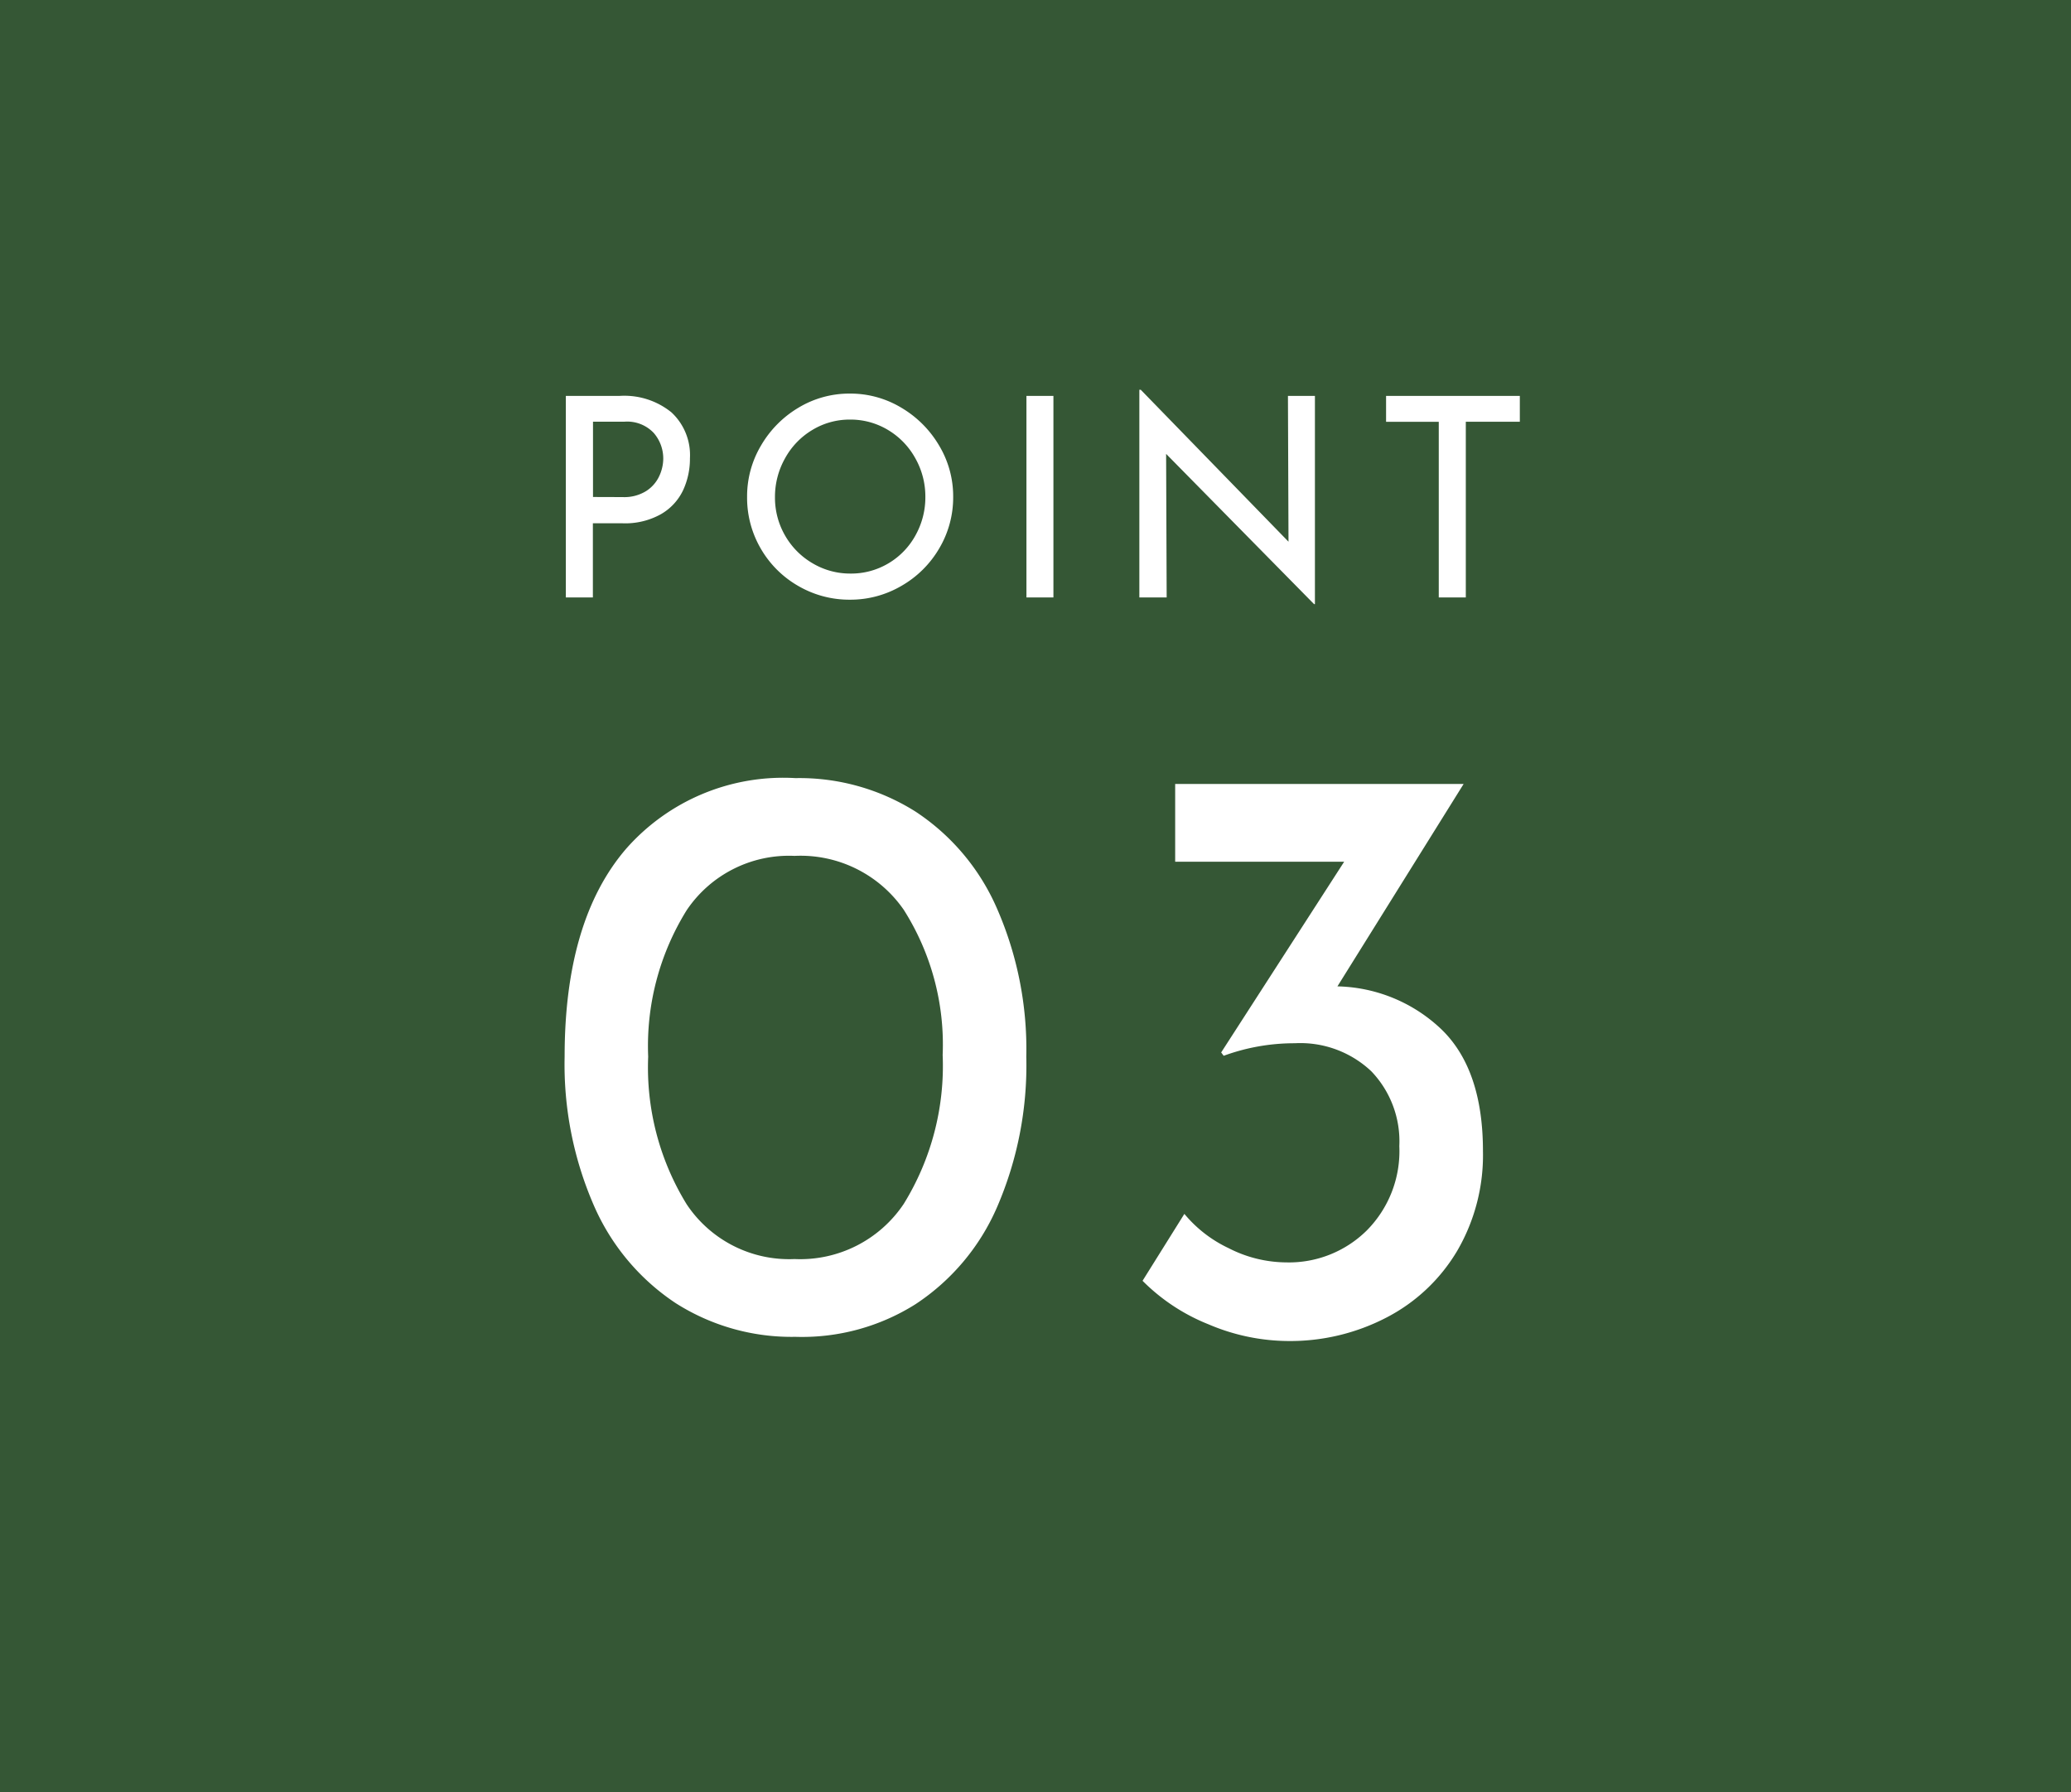<svg xmlns="http://www.w3.org/2000/svg" width="104" height="90" viewBox="0 0 104 90">
  <g id="グループ_60190" data-name="グループ 60190" transform="translate(-430 -2711)">
    <g id="グループ_59785" data-name="グループ 59785" transform="translate(-570 51)">
      <rect id="長方形_10794" data-name="長方形 10794" width="104" height="90" transform="translate(1000 2660)" fill="#355735"/>
      <g id="グループ_59779" data-name="グループ 59779" transform="translate(1027 2679)">
        <path id="パス_135727" data-name="パス 135727" d="M-12.054.126a10.836,10.836,0,0,1-6.027-1.7,11.266,11.266,0,0,1-4.095-4.893,17.719,17.719,0,0,1-1.47-7.476q0-6.846,3.087-10.437a10.507,10.507,0,0,1,8.505-3.549,10.936,10.936,0,0,1,6.027,1.68,11.127,11.127,0,0,1,4.095,4.872,17.611,17.611,0,0,1,1.47,7.434,17.939,17.939,0,0,1-1.47,7.56A11.127,11.127,0,0,1-6.027-1.512,10.683,10.683,0,0,1-12.054.126ZM-12.1-3.78A6.255,6.255,0,0,0-6.615-6.552a13.184,13.184,0,0,0,1.953-7.476,12.627,12.627,0,0,0-1.953-7.287A6.3,6.3,0,0,0-12.1-24.024a6.191,6.191,0,0,0-5.418,2.73,12.92,12.92,0,0,0-1.932,7.35,13.108,13.108,0,0,0,1.932,7.413A6.177,6.177,0,0,0-12.1-3.78ZM15.162-17.472a7.809,7.809,0,0,1,5.25,2.184Q22.47-13.272,22.47-9.2a9.542,9.542,0,0,1-1.3,5.019A8.859,8.859,0,0,1,17.619-.84,10.48,10.48,0,0,1,12.684.336,10.316,10.316,0,0,1,8.694-.5,9.784,9.784,0,0,1,5.376-2.688l2.1-3.36A6.465,6.465,0,0,0,9.7-4.326a6.418,6.418,0,0,0,2.9.714,5.555,5.555,0,0,0,4.032-1.6A5.653,5.653,0,0,0,18.27-9.45a5.08,5.08,0,0,0-1.407-3.759,5.193,5.193,0,0,0-3.843-1.407,10.31,10.31,0,0,0-3.57.63l-.126-.168L15.5-23.73H7.014v-3.906H21.5Z" transform="translate(25 48)" fill="#fff"/>
        <path id="パス_135728" data-name="パス 135728" d="M-20.867-10.122a3.758,3.758,0,0,1,2.583.826,2.927,2.927,0,0,1,.931,2.31,3.757,3.757,0,0,1-.343,1.6,2.741,2.741,0,0,1-1.106,1.2,3.663,3.663,0,0,1-1.925.462h-1.5V0h-1.358V-10.122Zm.14,5.082a2.071,2.071,0,0,0,1.183-.308,1.775,1.775,0,0,0,.651-.749,2.112,2.112,0,0,0,.2-.861,1.958,1.958,0,0,0-.476-1.3,1.83,1.83,0,0,0-1.484-.567h-1.568v3.78Zm6.244-.014a4.992,4.992,0,0,1,.7-2.576,5.315,5.315,0,0,1,1.883-1.9,4.943,4.943,0,0,1,2.583-.707,4.955,4.955,0,0,1,2.576.707,5.354,5.354,0,0,1,1.9,1.9,4.955,4.955,0,0,1,.707,2.576,5.018,5.018,0,0,1-.7,2.59,5.17,5.17,0,0,1-1.9,1.883A5.068,5.068,0,0,1-9.317.112a5.1,5.1,0,0,1-2.59-.686A5.1,5.1,0,0,1-13.79-2.443,5.071,5.071,0,0,1-14.483-5.054Zm1.4.014a3.8,3.8,0,0,0,.5,1.918,3.78,3.78,0,0,0,1.379,1.4A3.684,3.684,0,0,0-9.289-1.2a3.648,3.648,0,0,0,1.9-.511,3.692,3.692,0,0,0,1.358-1.4,3.907,3.907,0,0,0,.5-1.939A3.9,3.9,0,0,0-6.041-7,3.766,3.766,0,0,0-7.413-8.414a3.647,3.647,0,0,0-1.9-.518,3.61,3.61,0,0,0-1.9.525,3.766,3.766,0,0,0-1.365,1.421A3.946,3.946,0,0,0-13.083-5.04ZM.9-10.122V0H-.455V-10.122Zm13.132,0V.336h-.042L6.559-7.21,6.587,0H5.215V-10.43h.07l7.42,7.63-.028-7.322Zm10.29,0v1.3H21.609V0H20.251V-8.82H17.605v-1.3Z" transform="translate(25 11)" fill="#fff"/>
      </g>
    </g>
  </g>
</svg>
